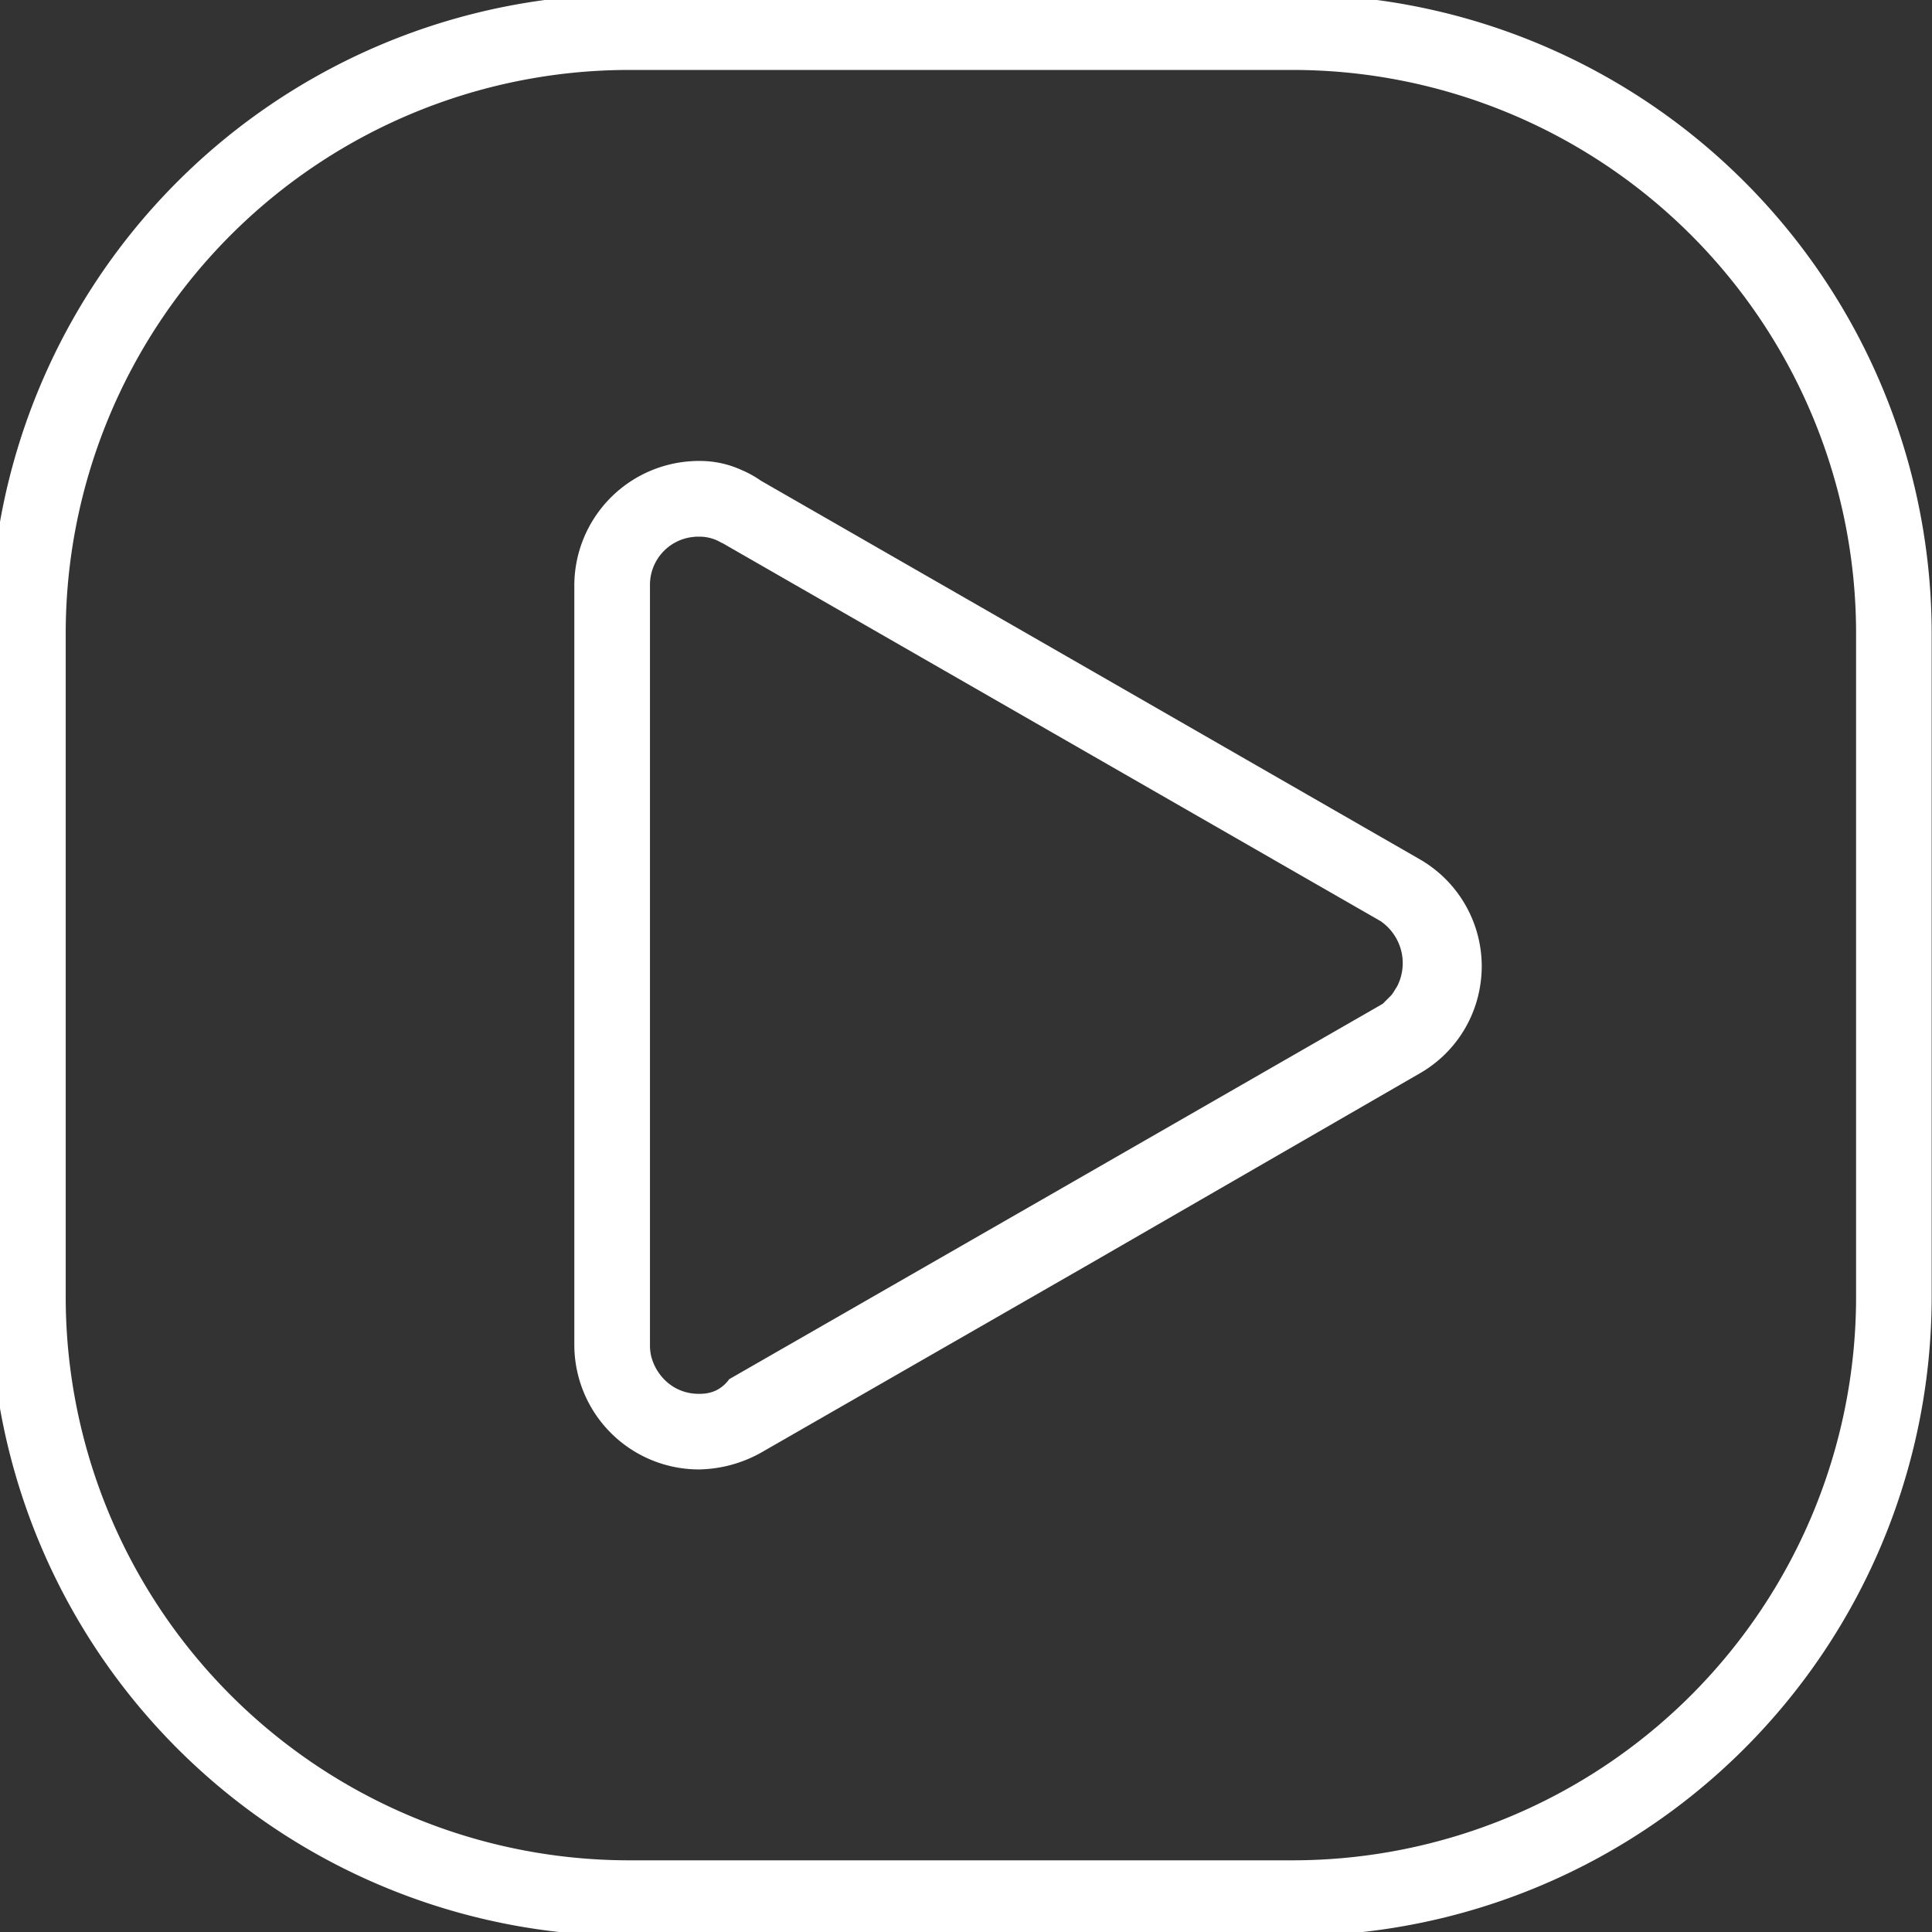 <svg xmlns="http://www.w3.org/2000/svg" xmlns:xlink="http://www.w3.org/1999/xlink" width="78" height="78" viewBox="0 0 78 78">
  <rect x="0" y="0" width="78" height="78" fill="#333333" stroke="none"/>
  <defs>
    <clipPath id="clip-path">
      <rect id="Rectangle_1570" data-name="Rectangle 1570" width="78" height="78" transform="translate(0.399 0.228)" fill="none"/>
    </clipPath>
  </defs>
  <g id="Group_4850" data-name="Group 4850" transform="translate(-0.399 -0.228)" clip-path="url(#clip-path)">
    <path id="Path_2771" data-name="Path 2771" d="M0,25.744v26.9A25.82,25.82,0,0,0,25.744,78.386h26.9A25.82,25.82,0,0,0,78.386,52.642v-26.9A25.82,25.82,0,0,0,52.642,0h-26.9A25.82,25.82,0,0,0,0,25.744M52.645,3.052h0A22.752,22.752,0,0,1,75.334,25.738v26.91A22.752,22.752,0,0,1,52.648,75.334H25.738A22.752,22.752,0,0,1,3.052,52.648V25.738A22.752,22.752,0,0,1,25.738,3.052H52.645Z" fill="#fff"/>
    <path id="Path_2772" data-name="Path 2772" d="M51.247,32.722l-13.318-7.65-.045-.031a4.172,4.172,0,0,0-.731-.4,4.035,4.035,0,0,0-1.705-.37h-.031a5.035,5.035,0,0,0-5.026,5.026V59.961a5.034,5.034,0,0,0,5.017,5.025,5.309,5.309,0,0,0,2.491-.66l13.257-7.614h0L64.516,49l0,0a4.963,4.963,0,0,0,2.467-3.686,5.117,5.117,0,0,0,.043-.646,4.989,4.989,0,0,0-2.51-4.32h0ZM63.62,45.455c-.005.01-.008.021-.013.031-.018.035-.043.067-.063.1a2.058,2.058,0,0,1-.118.188l-.05.066-.059.059-.288.288-13.4,7.7L36.643,61.343a1.391,1.391,0,0,1-.57.471,1.444,1.444,0,0,1-.4.107,1.8,1.8,0,0,1-.238.012H35.4a1.921,1.921,0,0,1-1.476-.687,2.073,2.073,0,0,1-.432-.839,1.987,1.987,0,0,1-.047-.388V29.274a1.943,1.943,0,0,1,1.789-1.939c.02,0,.04-.006.06-.007v0h0l.023,0c.013,0,.025,0,.038,0h.057l.055,0a1.7,1.7,0,0,1,.536.092,1.738,1.738,0,0,1,.343.164l.005-.008,13.271,7.623,13.333,7.658.033.025.025.019a2.026,2.026,0,0,1,.355.34,2.065,2.065,0,0,1,.416.845,2.057,2.057,0,0,1-.166,1.381" transform="translate(-6.805 -5.433)" fill="#fff"/>
    <path id="Path_2773" data-name="Path 2773" d="M36.73,72.789h0a1.941,1.941,0,0,1-.388-.039,1.941,1.941,0,0,0,.388.039" transform="translate(-8.137 -16.289)" fill="#fff"/>
    <path id="Path_2774" data-name="Path 2774" d="M36.869,72.8h0Z" transform="translate(-8.249 -16.3)" fill="#fff"/>
    <path id="Path_2775" data-name="Path 2775" d="M73.425,50.385a2.059,2.059,0,0,1-.218.917,2.059,2.059,0,0,0,.218-.917" transform="translate(-16.391 -11.281)" fill="#fff"/>
    <path id="Path_2776" data-name="Path 2776" d="M68.539,46.02,68.506,46,55.173,38.338,68.506,46Z" transform="translate(-12.353 -8.584)" fill="#fff"/>
    <path id="Path_2777" data-name="Path 2777" d="M36.78,28.2h0c-.014,0-.026,0-.039,0,.013,0,.025,0,.039,0" transform="translate(-8.226 -6.314)" fill="#fff"/>
    <path id="Path_2778" data-name="Path 2778" d="M36.71,28.208h0v0h0Z" transform="translate(-8.218 -6.316)" fill="#fff"/>
    <path id="Path_2779" data-name="Path 2779" d="M37.968,28.479a1.738,1.738,0,0,0-.343-.164A1.759,1.759,0,0,1,37.968,28.479Z" transform="translate(-8.424 -6.34)" fill="#fff"/>
    <path id="Path_2780" data-name="Path 2780" d="M36.886,24.267h0Z" transform="translate(-8.257 -5.433)" fill="#fff"/>
    <path id="Path_2781" data-name="Path 2781" d="M39.879,25.179,53.2,32.829l-13.319-7.65-.044-.031a4.207,4.207,0,0,0-.732-.4,4.207,4.207,0,0,1,.732.4Z" transform="translate(-8.755 -5.54)" fill="#fff"/>
    <path id="Path_2782" data-name="Path 2782" d="M76.749,47.367a4.959,4.959,0,0,1,.66,2.47,4.957,4.957,0,0,0-.66-2.47" transform="translate(-17.184 -10.606)" fill="#fff"/>
  </g>
</svg>
